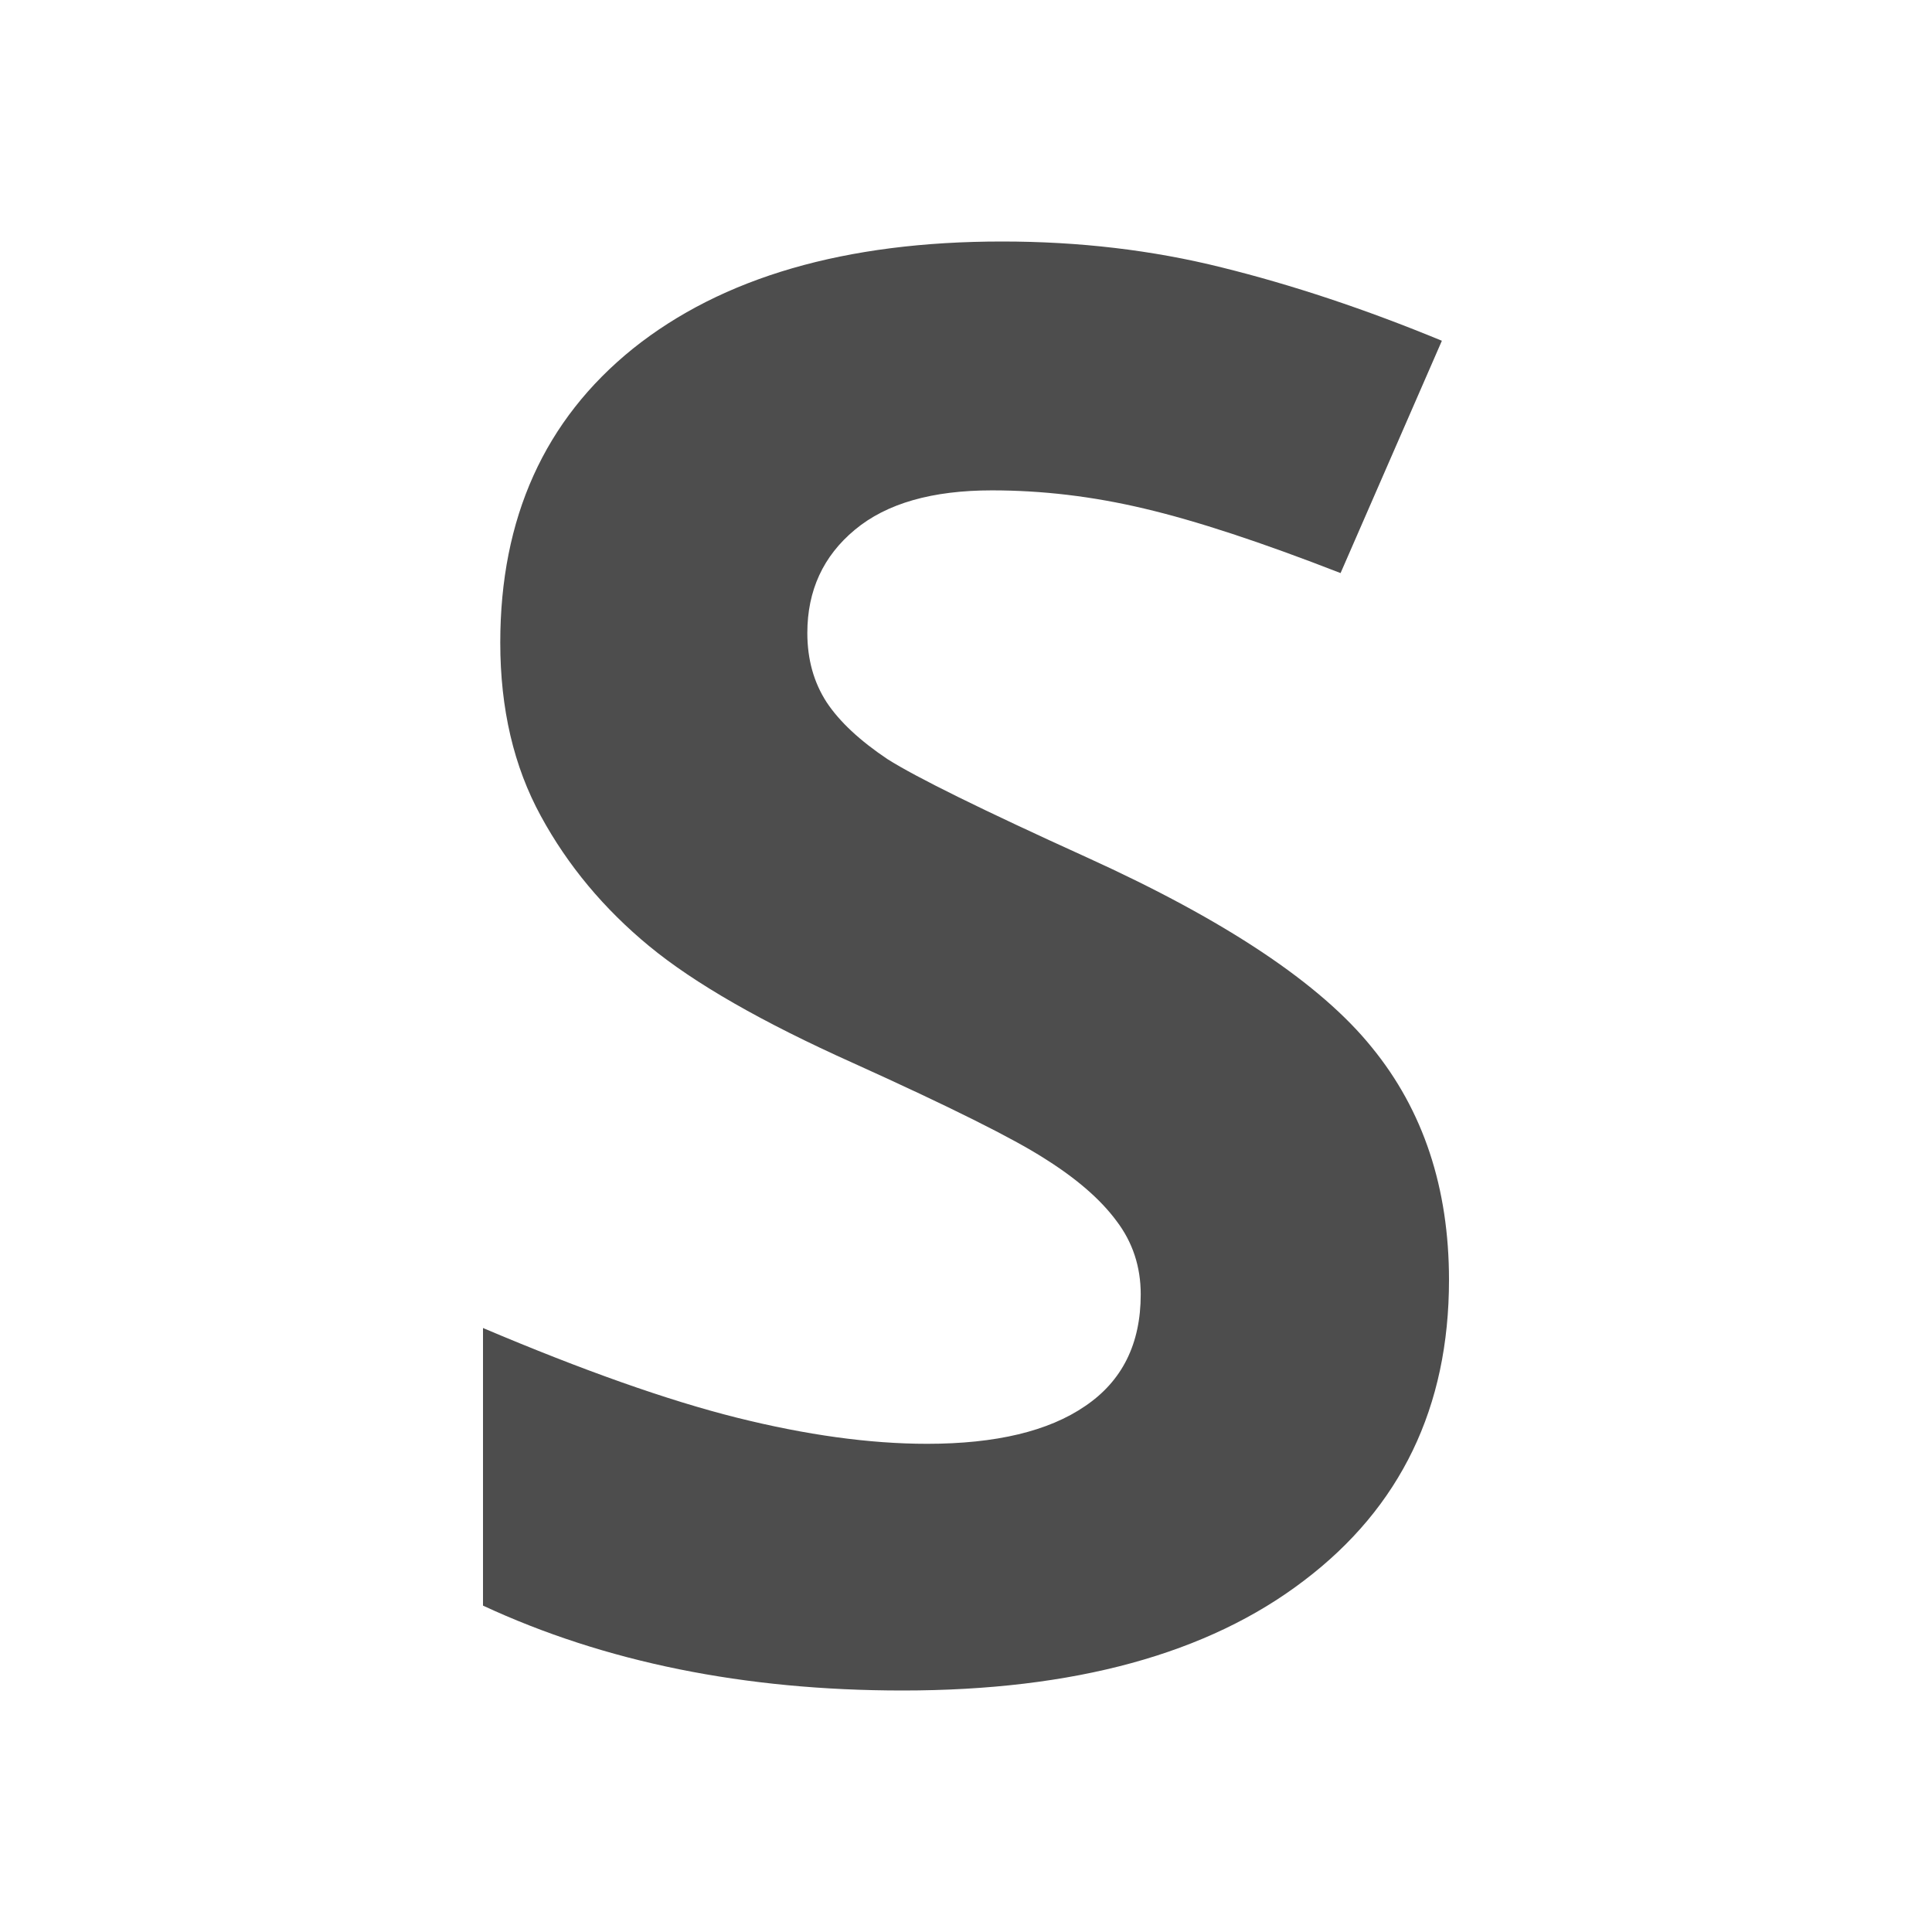 <svg xmlns="http://www.w3.org/2000/svg" viewBox="0 0 16 16">
 <path 
     style="fill:#4d4d4d" 
     d="M 8.299 2 C 7 2 5.981 2.296 5.242 2.887 C 4.509 3.478 4.143 4.29 4.143 5.322 C 4.143 5.871 4.255 6.348 4.479 6.758 C 4.702 7.168 5.002 7.527 5.377 7.836 C 5.752 8.145 6.315 8.467 7.064 8.803 C 7.865 9.165 8.393 9.429 8.65 9.594 C 8.913 9.759 9.112 9.93 9.246 10.111 C 9.38 10.287 9.447 10.49 9.447 10.719 C 9.447 11.129 9.294 11.437 8.986 11.645 C 8.684 11.852 8.249 11.957 7.678 11.957 C 7.202 11.957 6.676 11.884 6.1 11.74 C 5.529 11.597 4.828 11.349 4 10.998 L 4 13.297 C 5.007 13.765 6.165 14 7.475 14 C 8.896 14 10.004 13.697 10.799 13.09 C 11.599 12.483 12 11.654 12 10.6 C 12 9.838 11.787 9.195 11.361 8.674 C 10.936 8.147 10.151 7.623 9.004 7.102 C 8.136 6.708 7.585 6.436 7.35 6.287 C 7.12 6.133 6.952 5.976 6.846 5.816 C 6.739 5.651 6.686 5.46 6.686 5.242 C 6.686 4.891 6.817 4.605 7.08 4.387 C 7.343 4.168 7.722 4.061 8.215 4.061 C 8.629 4.061 9.047 4.11 9.473 4.211 C 9.904 4.312 10.447 4.491 11.102 4.746 L 11.941 2.822 C 11.309 2.561 10.701 2.359 10.119 2.215 C 9.543 2.071 8.937 2 8.299 2 z "
     />
 </svg>
